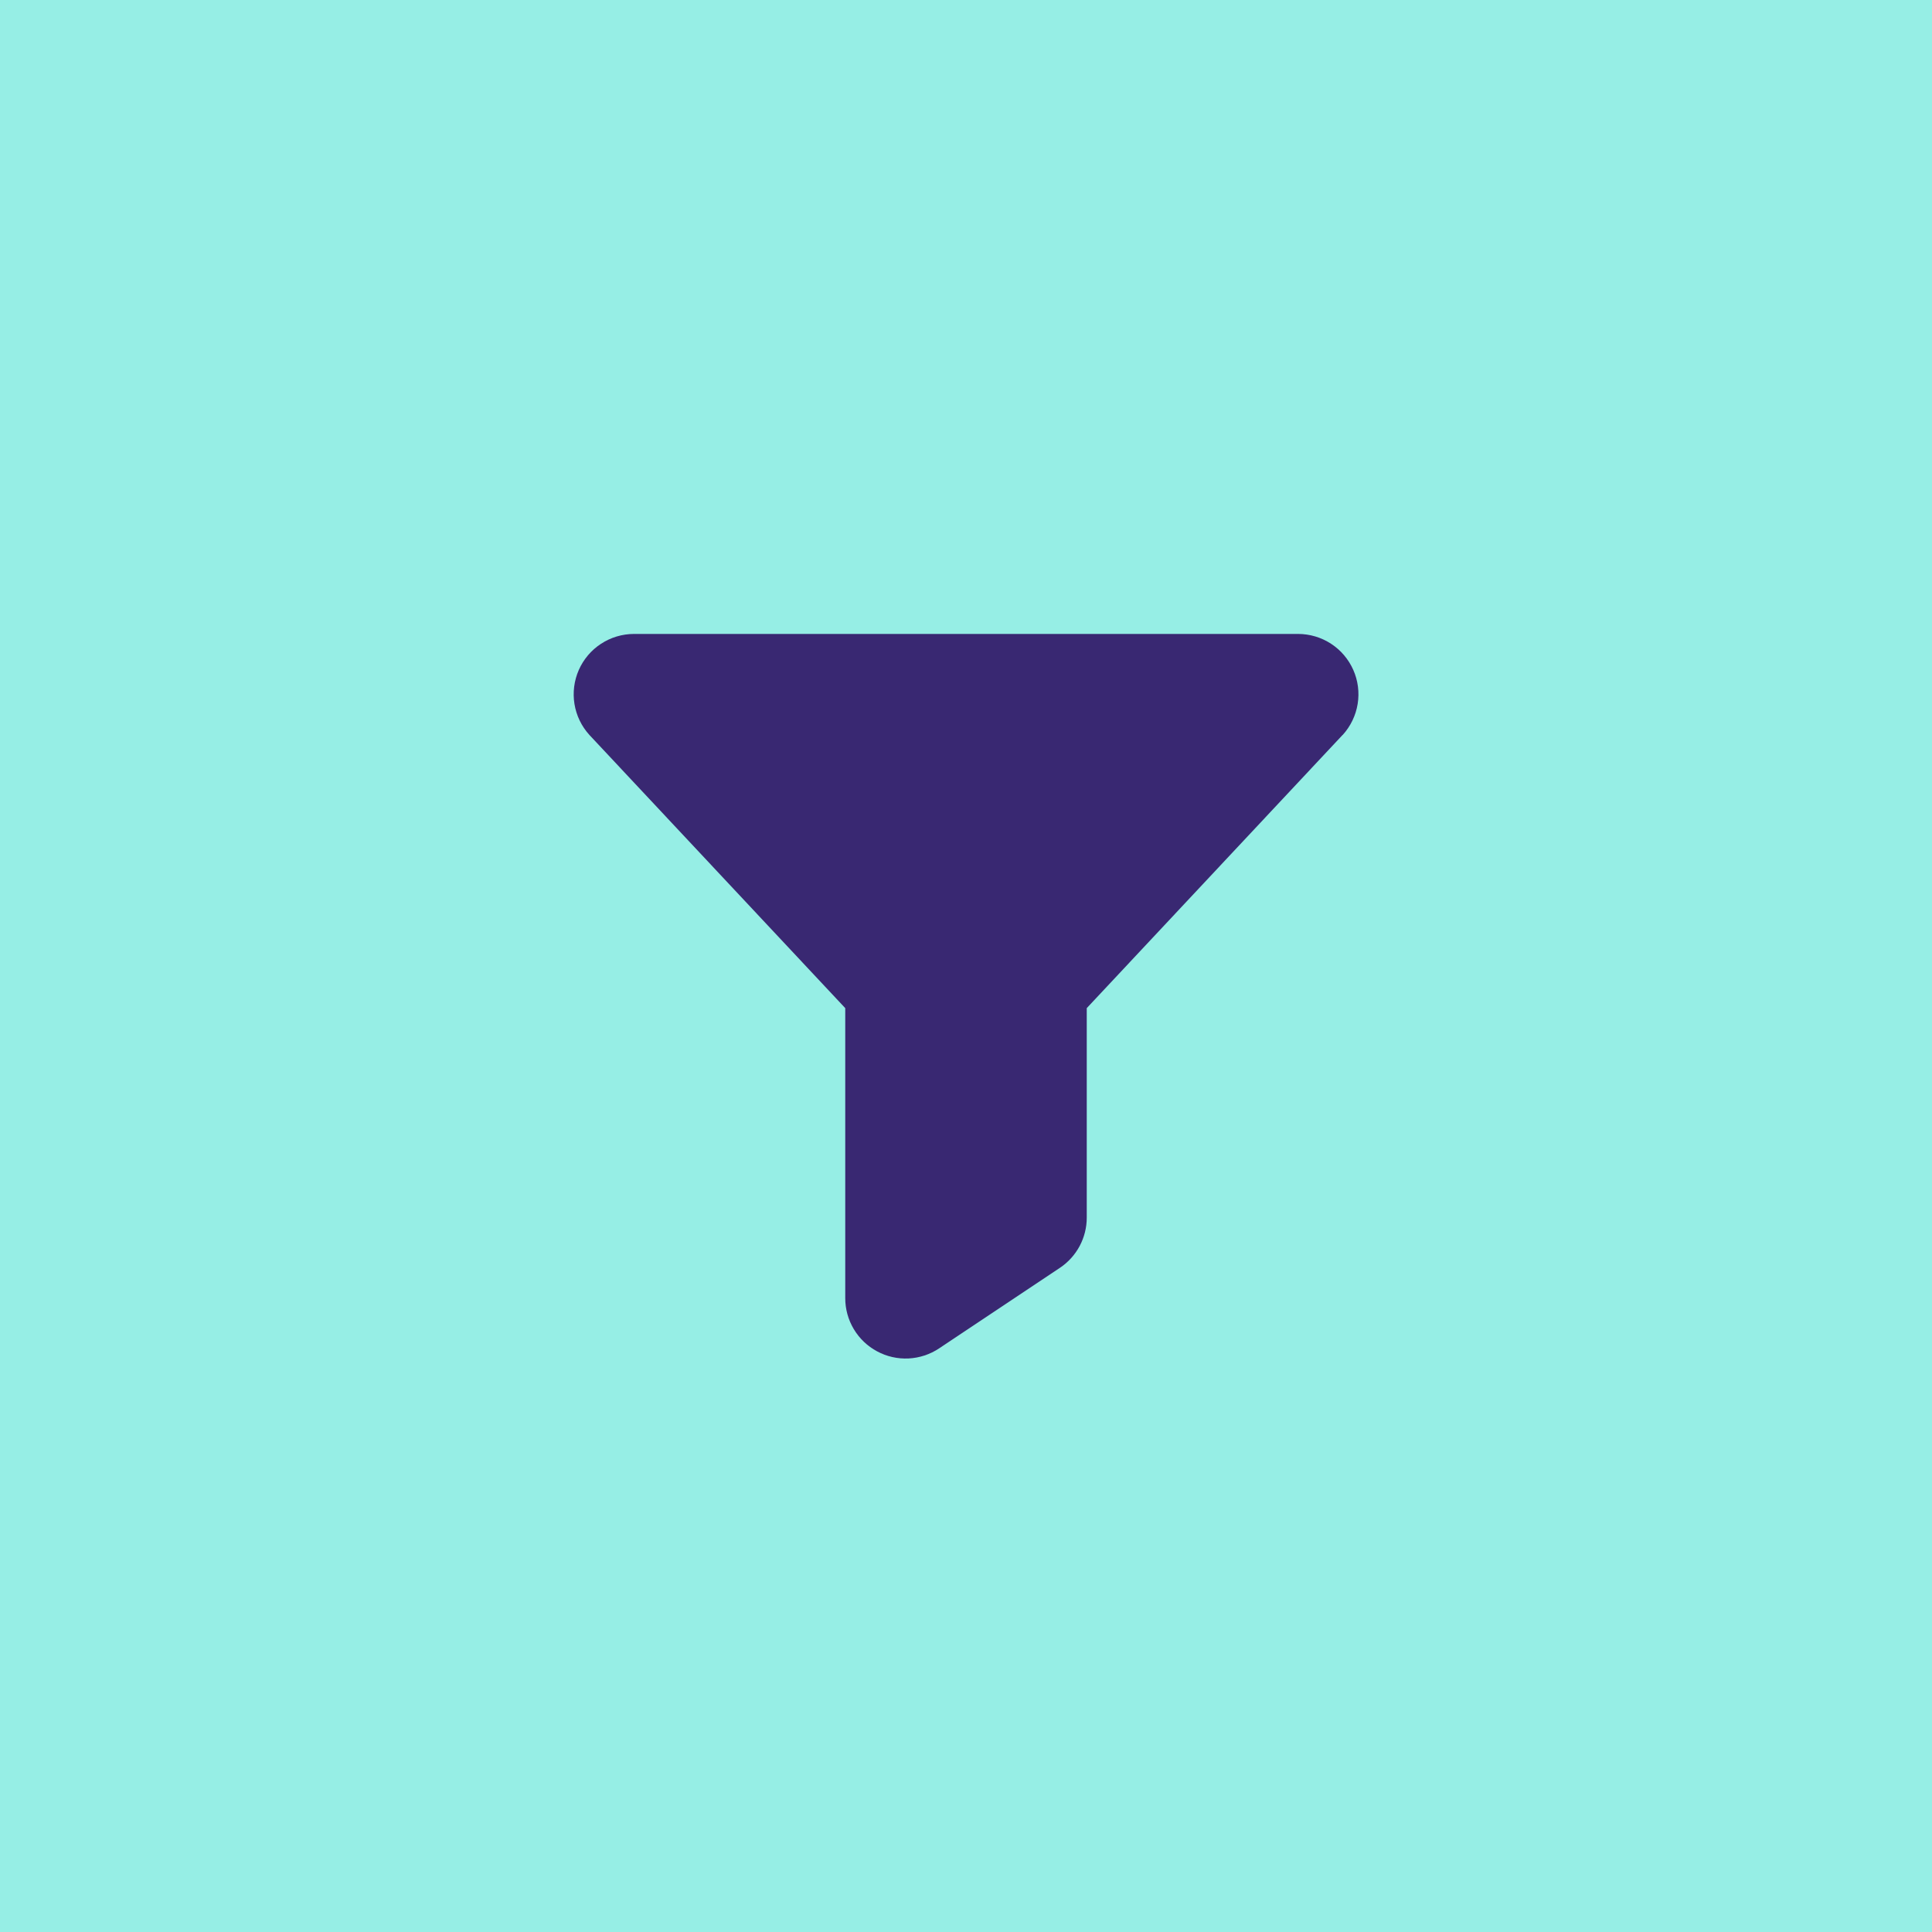<svg width="64" height="64" viewBox="0 0 64 64" fill="none" xmlns="http://www.w3.org/2000/svg">
<rect width="64" height="64" fill="#96EEE5"/>
<path d="M44.476 24.345L44.466 24.356L36 33.396V40.333C36.001 40.662 35.919 40.987 35.764 41.278C35.608 41.569 35.383 41.817 35.109 42L31.109 44.667C30.807 44.868 30.457 44.983 30.095 45.001C29.733 45.018 29.374 44.937 29.055 44.765C28.735 44.594 28.469 44.34 28.283 44.029C28.097 43.718 27.999 43.362 28 43V33.396L19.534 24.356L19.524 24.345C19.263 24.058 19.092 23.703 19.03 23.321C18.968 22.939 19.018 22.547 19.174 22.192C19.331 21.838 19.586 21.537 19.91 21.326C20.234 21.114 20.613 21.001 21 21H43C43.387 21 43.766 21.113 44.091 21.324C44.416 21.535 44.672 21.837 44.829 22.191C44.986 22.545 45.036 22.937 44.974 23.32C44.912 23.702 44.74 24.058 44.48 24.345H44.476Z" fill="#392872"/>
</svg>

